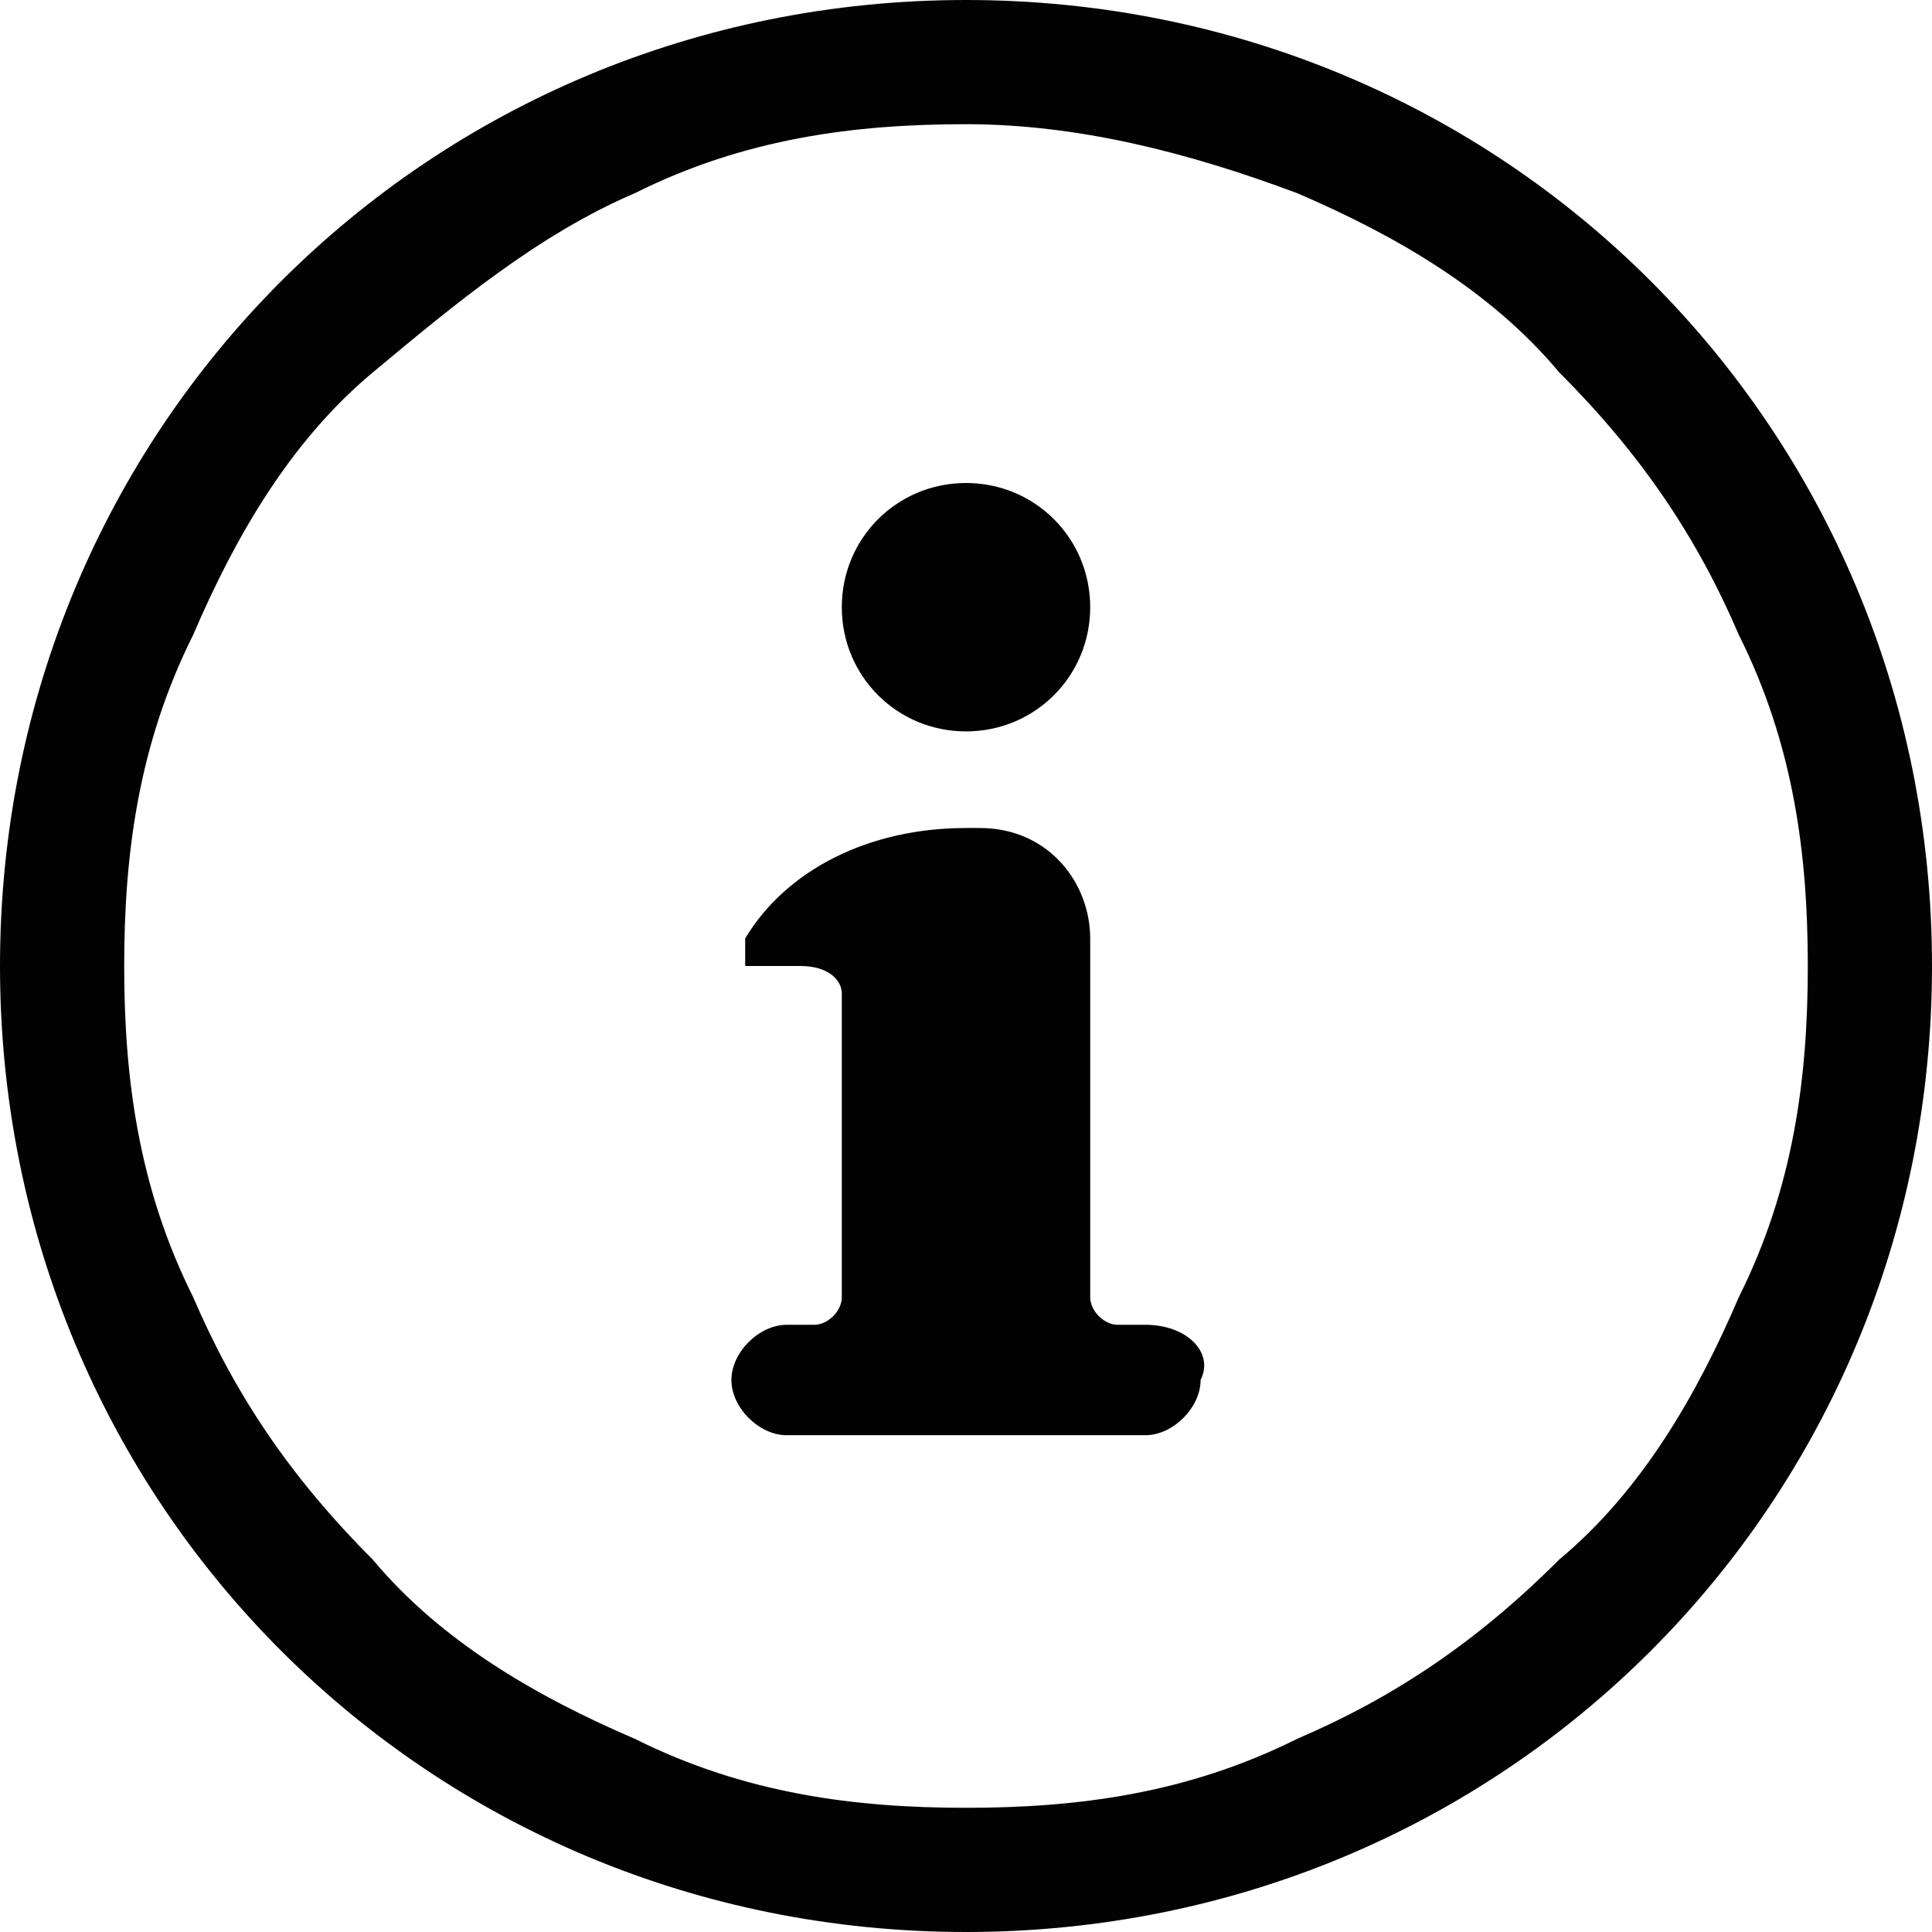 <svg enable-background="new 0 0 14 14" viewBox="0 0 14 14" xmlns="http://www.w3.org/2000/svg"><g fill="#020202"><path d="m7 .9c.8 0 1.6.2 2.4.5.7.3 1.4.7 1.9 1.3.6.6 1 1.2 1.3 1.9.4.8.5 1.6.5 2.4s-.1 1.6-.5 2.4c-.3.7-.7 1.4-1.3 1.9-.6.6-1.2 1-1.9 1.3-.8.4-1.6.5-2.4.5s-1.6-.1-2.4-.5c-.7-.3-1.4-.7-1.9-1.3-.6-.6-1-1.2-1.3-1.9-.4-.8-.5-1.6-.5-2.4s.1-1.6.5-2.4c.3-.7.7-1.4 1.3-1.9s1.2-1 1.9-1.3c.8-.4 1.6-.5 2.4-.5m0-.9c-3.9 0-7 3.1-7 7s3.1 7 7 7 7-3.1 7-7-3.1-7-7-7z"/><path d="m8.3 9.6h-.2c-.1 0-.2-.1-.2-.2v-2.4-.2c0-.4-.3-.8-.8-.8h-.1c-.7 0-1.3.3-1.6.8v.2h.4c.2 0 .3.1.3.2v2.2c0 .1-.1.2-.2.2h-.2c-.2 0-.4.2-.4.4 0 .2.2.4.4.4h.4 1.8.4c.2 0 .4-.2.4-.4.1-.2-.1-.4-.4-.4z"/><path d="m7 3.5c-.5 0-.9.4-.9.9s.4.9.9.9.9-.4.9-.9-.4-.9-.9-.9z"/></g></svg>